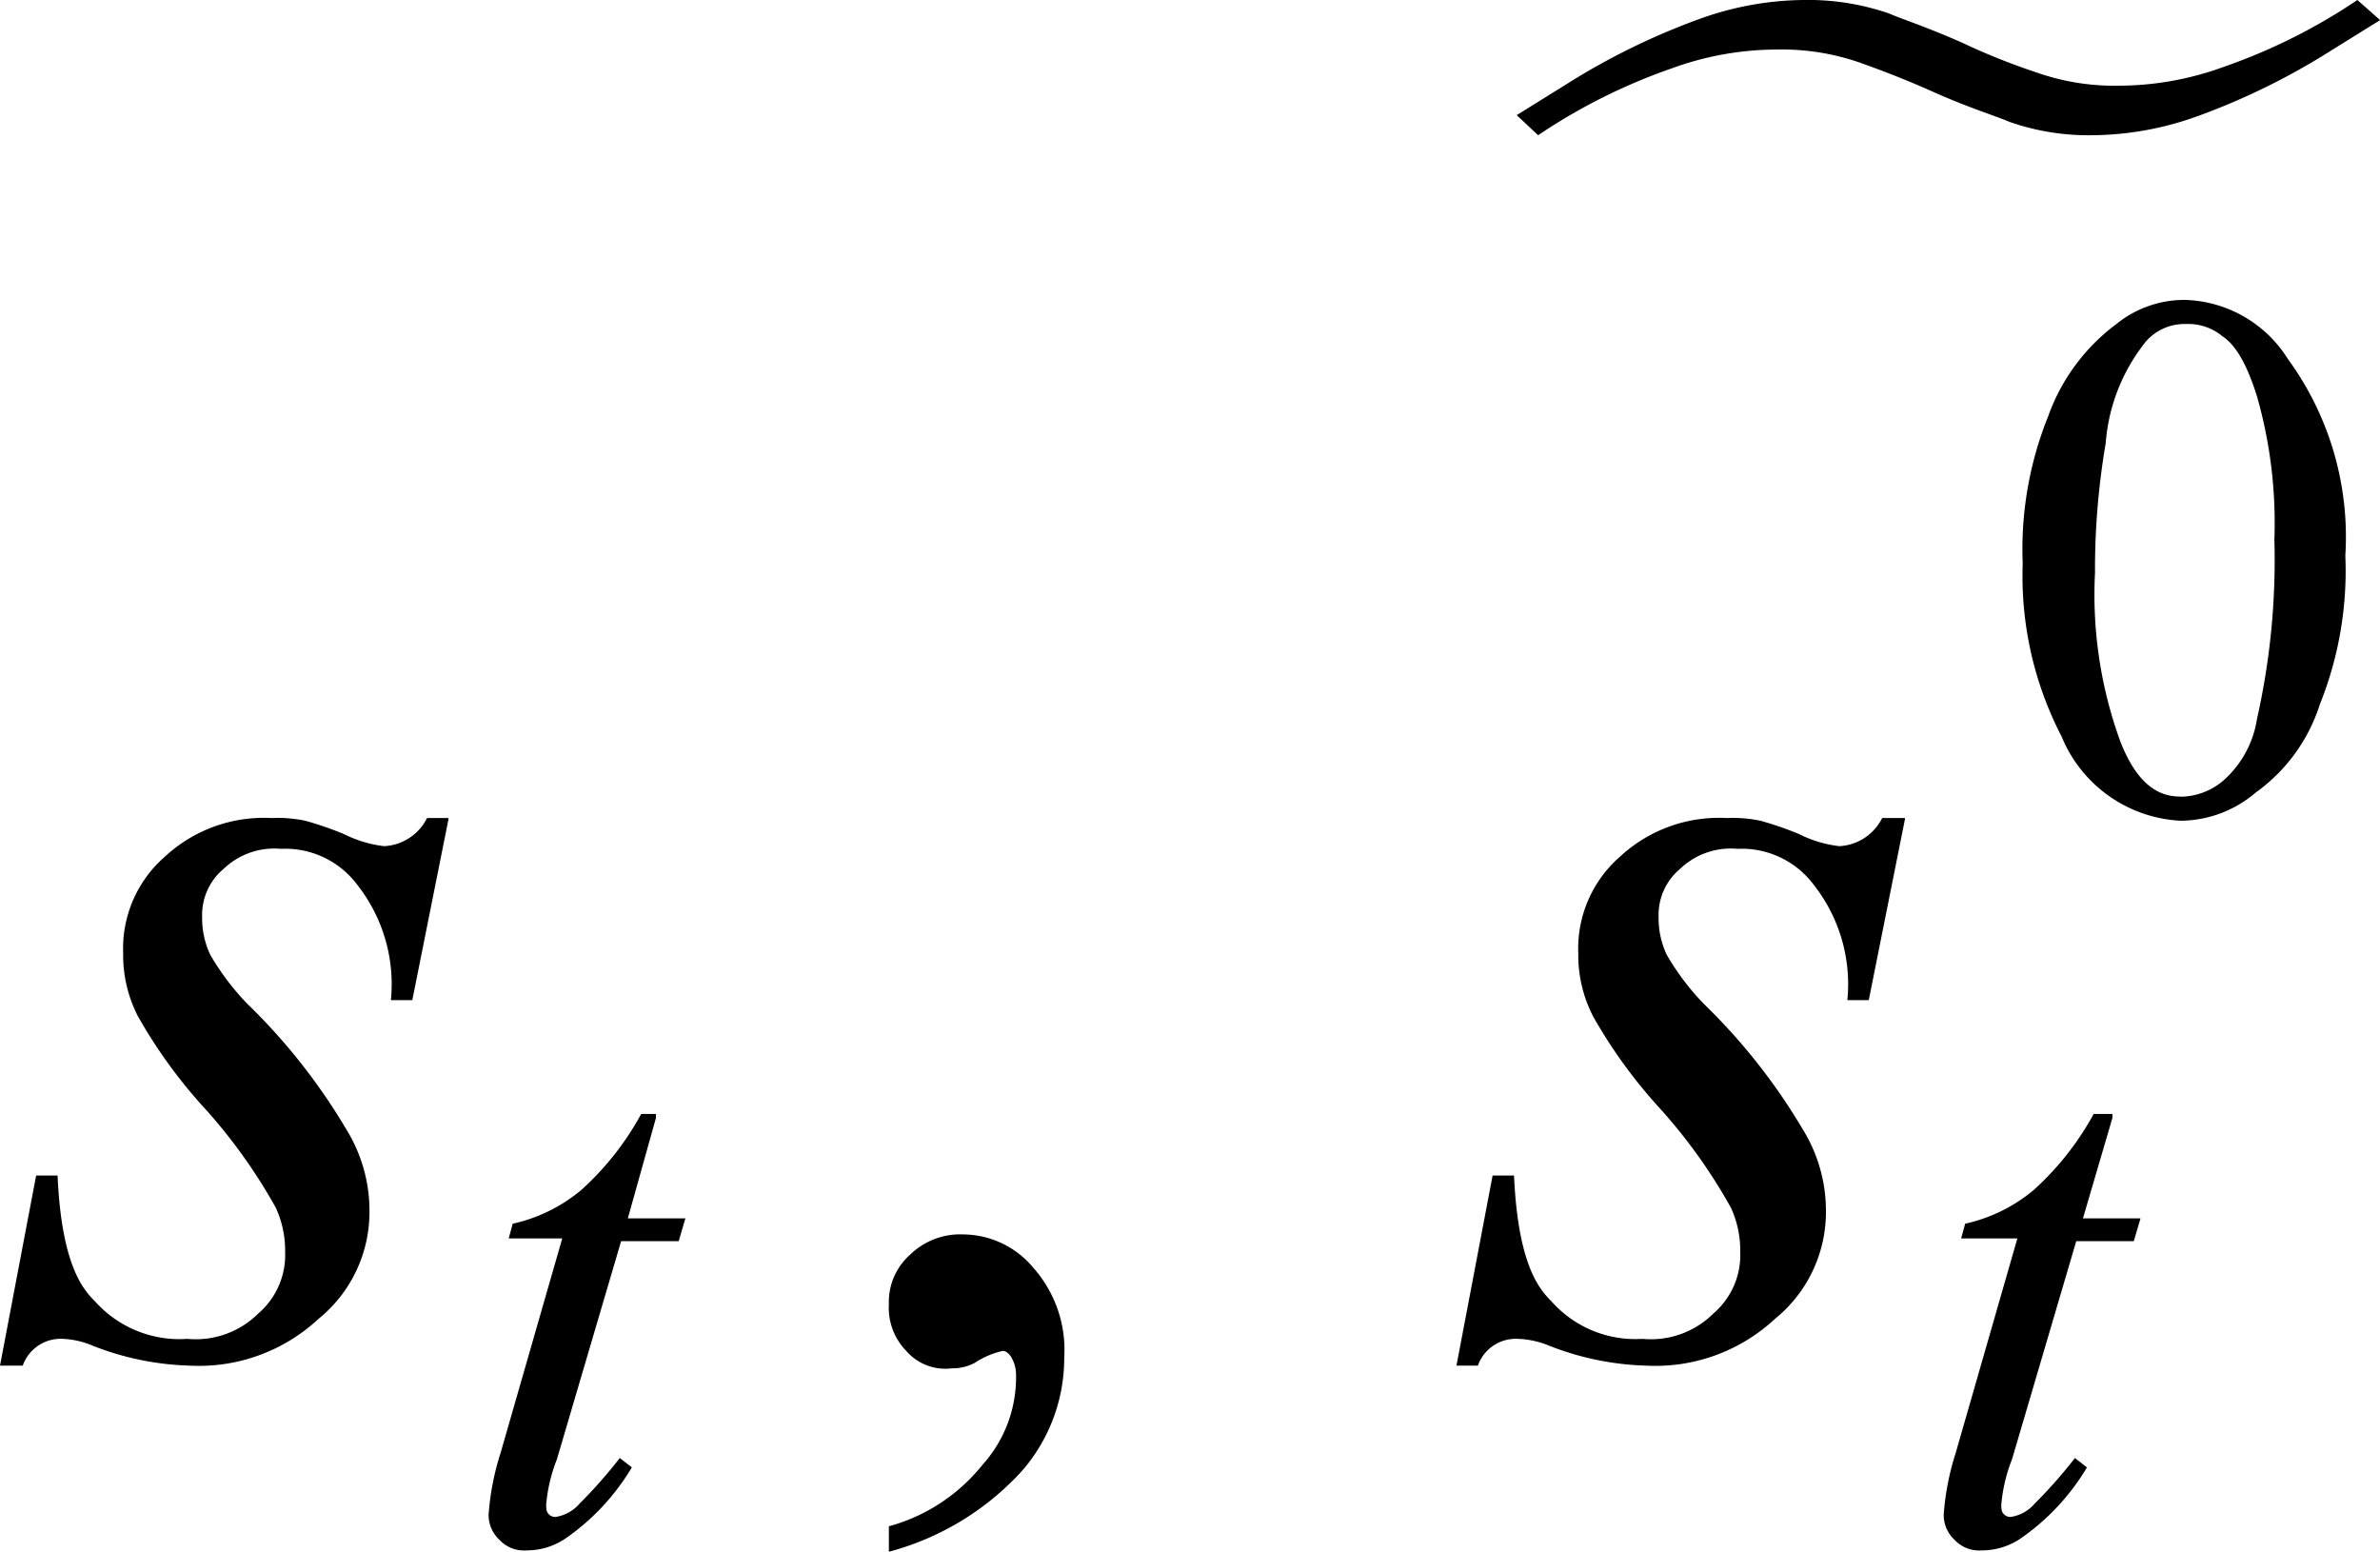 <svg xmlns="http://www.w3.org/2000/svg" width="17.779" height="11.59" viewBox="0 0 17.779 11.59">
  <g id="グループ_534" data-name="グループ 534" transform="translate(-12029.9 -791)">
    <path id="パス_1260" data-name="パス 1260" d="M26.25,6.12l-.27,1.35h-.16a1.2,1.2,0,0,0-.25-.86A.671.671,0,0,0,25,6.34a.548.548,0,0,0-.43.15.448.448,0,0,0-.16.36.643.643,0,0,0,.06.28,1.883,1.883,0,0,0,.28.37,4.491,4.491,0,0,1,.74.94,1.154,1.154,0,0,1,.17.6,1.026,1.026,0,0,1-.38.81,1.311,1.311,0,0,1-.96.35,2.129,2.129,0,0,1-.73-.15.633.633,0,0,0-.22-.05.3.3,0,0,0-.3.2H22.9l.27-1.42h.16c.03.67.19.85.28.94a.845.845,0,0,0,.69.28.662.662,0,0,0,.53-.19.576.576,0,0,0,.2-.46.764.764,0,0,0-.07-.33,4.043,4.043,0,0,0-.52-.73,3.755,3.755,0,0,1-.51-.7,1,1,0,0,1-.11-.47.91.91,0,0,1,.31-.72,1.086,1.086,0,0,1,.8-.29,1,1,0,0,1,.25.02,2.525,2.525,0,0,1,.29.1.9.9,0,0,0,.3.09.379.379,0,0,0,.32-.21h.16Z" transform="translate(12007 791)"/>
    <path id="パス_1261" data-name="パス 1261" d="M37.13,6.12l-.27,1.35H36.7a1.2,1.2,0,0,0-.25-.86.671.671,0,0,0-.57-.27.548.548,0,0,0-.43.15.448.448,0,0,0-.16.36.643.643,0,0,0,.06.28,1.883,1.883,0,0,0,.28.37,4.492,4.492,0,0,1,.74.94,1.154,1.154,0,0,1,.17.6,1.026,1.026,0,0,1-.38.81,1.311,1.311,0,0,1-.96.35,2.129,2.129,0,0,1-.73-.15.665.665,0,0,0-.23-.05.3.3,0,0,0-.3.2h-.16l.27-1.42h.16c.03.67.19.85.28.94a.837.837,0,0,0,.68.28.662.662,0,0,0,.53-.19.576.576,0,0,0,.2-.46.764.764,0,0,0-.07-.33,4.043,4.043,0,0,0-.52-.73,3.755,3.755,0,0,1-.51-.7,1,1,0,0,1-.11-.47A.91.91,0,0,1,35,6.4a1.086,1.086,0,0,1,.8-.29,1,1,0,0,1,.25.02,2.525,2.525,0,0,1,.29.1.9.9,0,0,0,.3.09.379.379,0,0,0,.32-.21h.17Z" transform="translate(12007 791)"/>
    <path id="パス_1262" data-name="パス 1262" d="M27.8,8.35l-.21.75h.43l-.05.17h-.43l-.48,1.63a1.186,1.186,0,0,0-.08.34c0,.05.01.06.02.07a.065.065,0,0,0,.05.02.294.294,0,0,0,.18-.1,3.6,3.6,0,0,0,.3-.34l.09.07a1.708,1.708,0,0,1-.48.52.517.517,0,0,1-.31.1.249.249,0,0,1-.2-.08.252.252,0,0,1-.08-.19,1.974,1.974,0,0,1,.09-.46l.46-1.6h-.4l.03-.11a1.205,1.205,0,0,0,.51-.25,2.146,2.146,0,0,0,.45-.57h.11Z" transform="translate(12007 791)"/>
    <path id="パス_1263" data-name="パス 1263" d="M38.68,8.35l-.22.75h.43l-.05.17h-.43l-.48,1.63a1.186,1.186,0,0,0-.08.34c0,.05.01.06.02.07a.065.065,0,0,0,.05.02.294.294,0,0,0,.18-.1,3.6,3.6,0,0,0,.3-.34l.09.07a1.708,1.708,0,0,1-.48.52.517.517,0,0,1-.31.1.249.249,0,0,1-.2-.08.252.252,0,0,1-.08-.19,1.974,1.974,0,0,1,.09-.46l.46-1.6h-.42l.03-.11a1.205,1.205,0,0,0,.51-.25,2.146,2.146,0,0,0,.45-.57h.14Z" transform="translate(12007 791)"/>
    <path id="パス_1264" data-name="パス 1264" d="M29.54,11.59V11.4a1.353,1.353,0,0,0,.7-.46.974.974,0,0,0,.25-.67.255.255,0,0,0-.04-.14c-.03-.04-.05-.04-.06-.04a.635.635,0,0,0-.21.09.353.353,0,0,1-.17.04.385.385,0,0,1-.34-.13.462.462,0,0,1-.13-.35.471.471,0,0,1,.16-.37.537.537,0,0,1,.4-.15.686.686,0,0,1,.52.25.924.924,0,0,1,.23.67,1.284,1.284,0,0,1-.31.84A2.058,2.058,0,0,1,29.54,11.59Z" transform="translate(12007 791)"/>
    <path id="パス_1265" data-name="パス 1265" d="M38.55,4.28a3.2,3.2,0,0,0,.19,1.26c.16.41.37.41.47.41a.5.5,0,0,0,.31-.13.77.77,0,0,0,.24-.45,5.393,5.393,0,0,0,.13-1.34,3.443,3.443,0,0,0-.13-1.07c-.1-.32-.2-.41-.26-.45a.4.4,0,0,0-.27-.09.384.384,0,0,0-.33.17,1.375,1.375,0,0,0-.27.72A5.613,5.613,0,0,0,38.55,4.28Zm-.54-.07a2.653,2.653,0,0,1,.19-1.1,1.476,1.476,0,0,1,.51-.69.807.807,0,0,1,.51-.18.938.938,0,0,1,.77.44,2.252,2.252,0,0,1,.43,1.47,2.675,2.675,0,0,1-.19,1.11,1.292,1.292,0,0,1-.48.66.871.871,0,0,1-.56.21,1.016,1.016,0,0,1-.89-.63A2.6,2.6,0,0,1,38.01,4.21Z" transform="translate(12007 791)"/>
    <path id="パス_1266" data-name="パス 1266" d="M40.68.15,40.51,0a4.32,4.32,0,0,1-1,.5,2.294,2.294,0,0,1-.78.14,1.751,1.751,0,0,1-.62-.1,4.856,4.856,0,0,1-.55-.22C37.29.2,37.1.14,37.01.1a1.856,1.856,0,0,0-.64-.1,2.342,2.342,0,0,0-.77.14,5.146,5.146,0,0,0-1,.49l-.37.23.16.15a4.32,4.32,0,0,1,1-.5,2.294,2.294,0,0,1,.78-.14,1.773,1.773,0,0,1,.63.1c.28.1.46.18.55.22.27.12.47.18.56.22a1.791,1.791,0,0,0,.62.1,2.358,2.358,0,0,0,.78-.14,5.146,5.146,0,0,0,1-.49Z" transform="translate(12007 791)"/>
  </g>
</svg>
